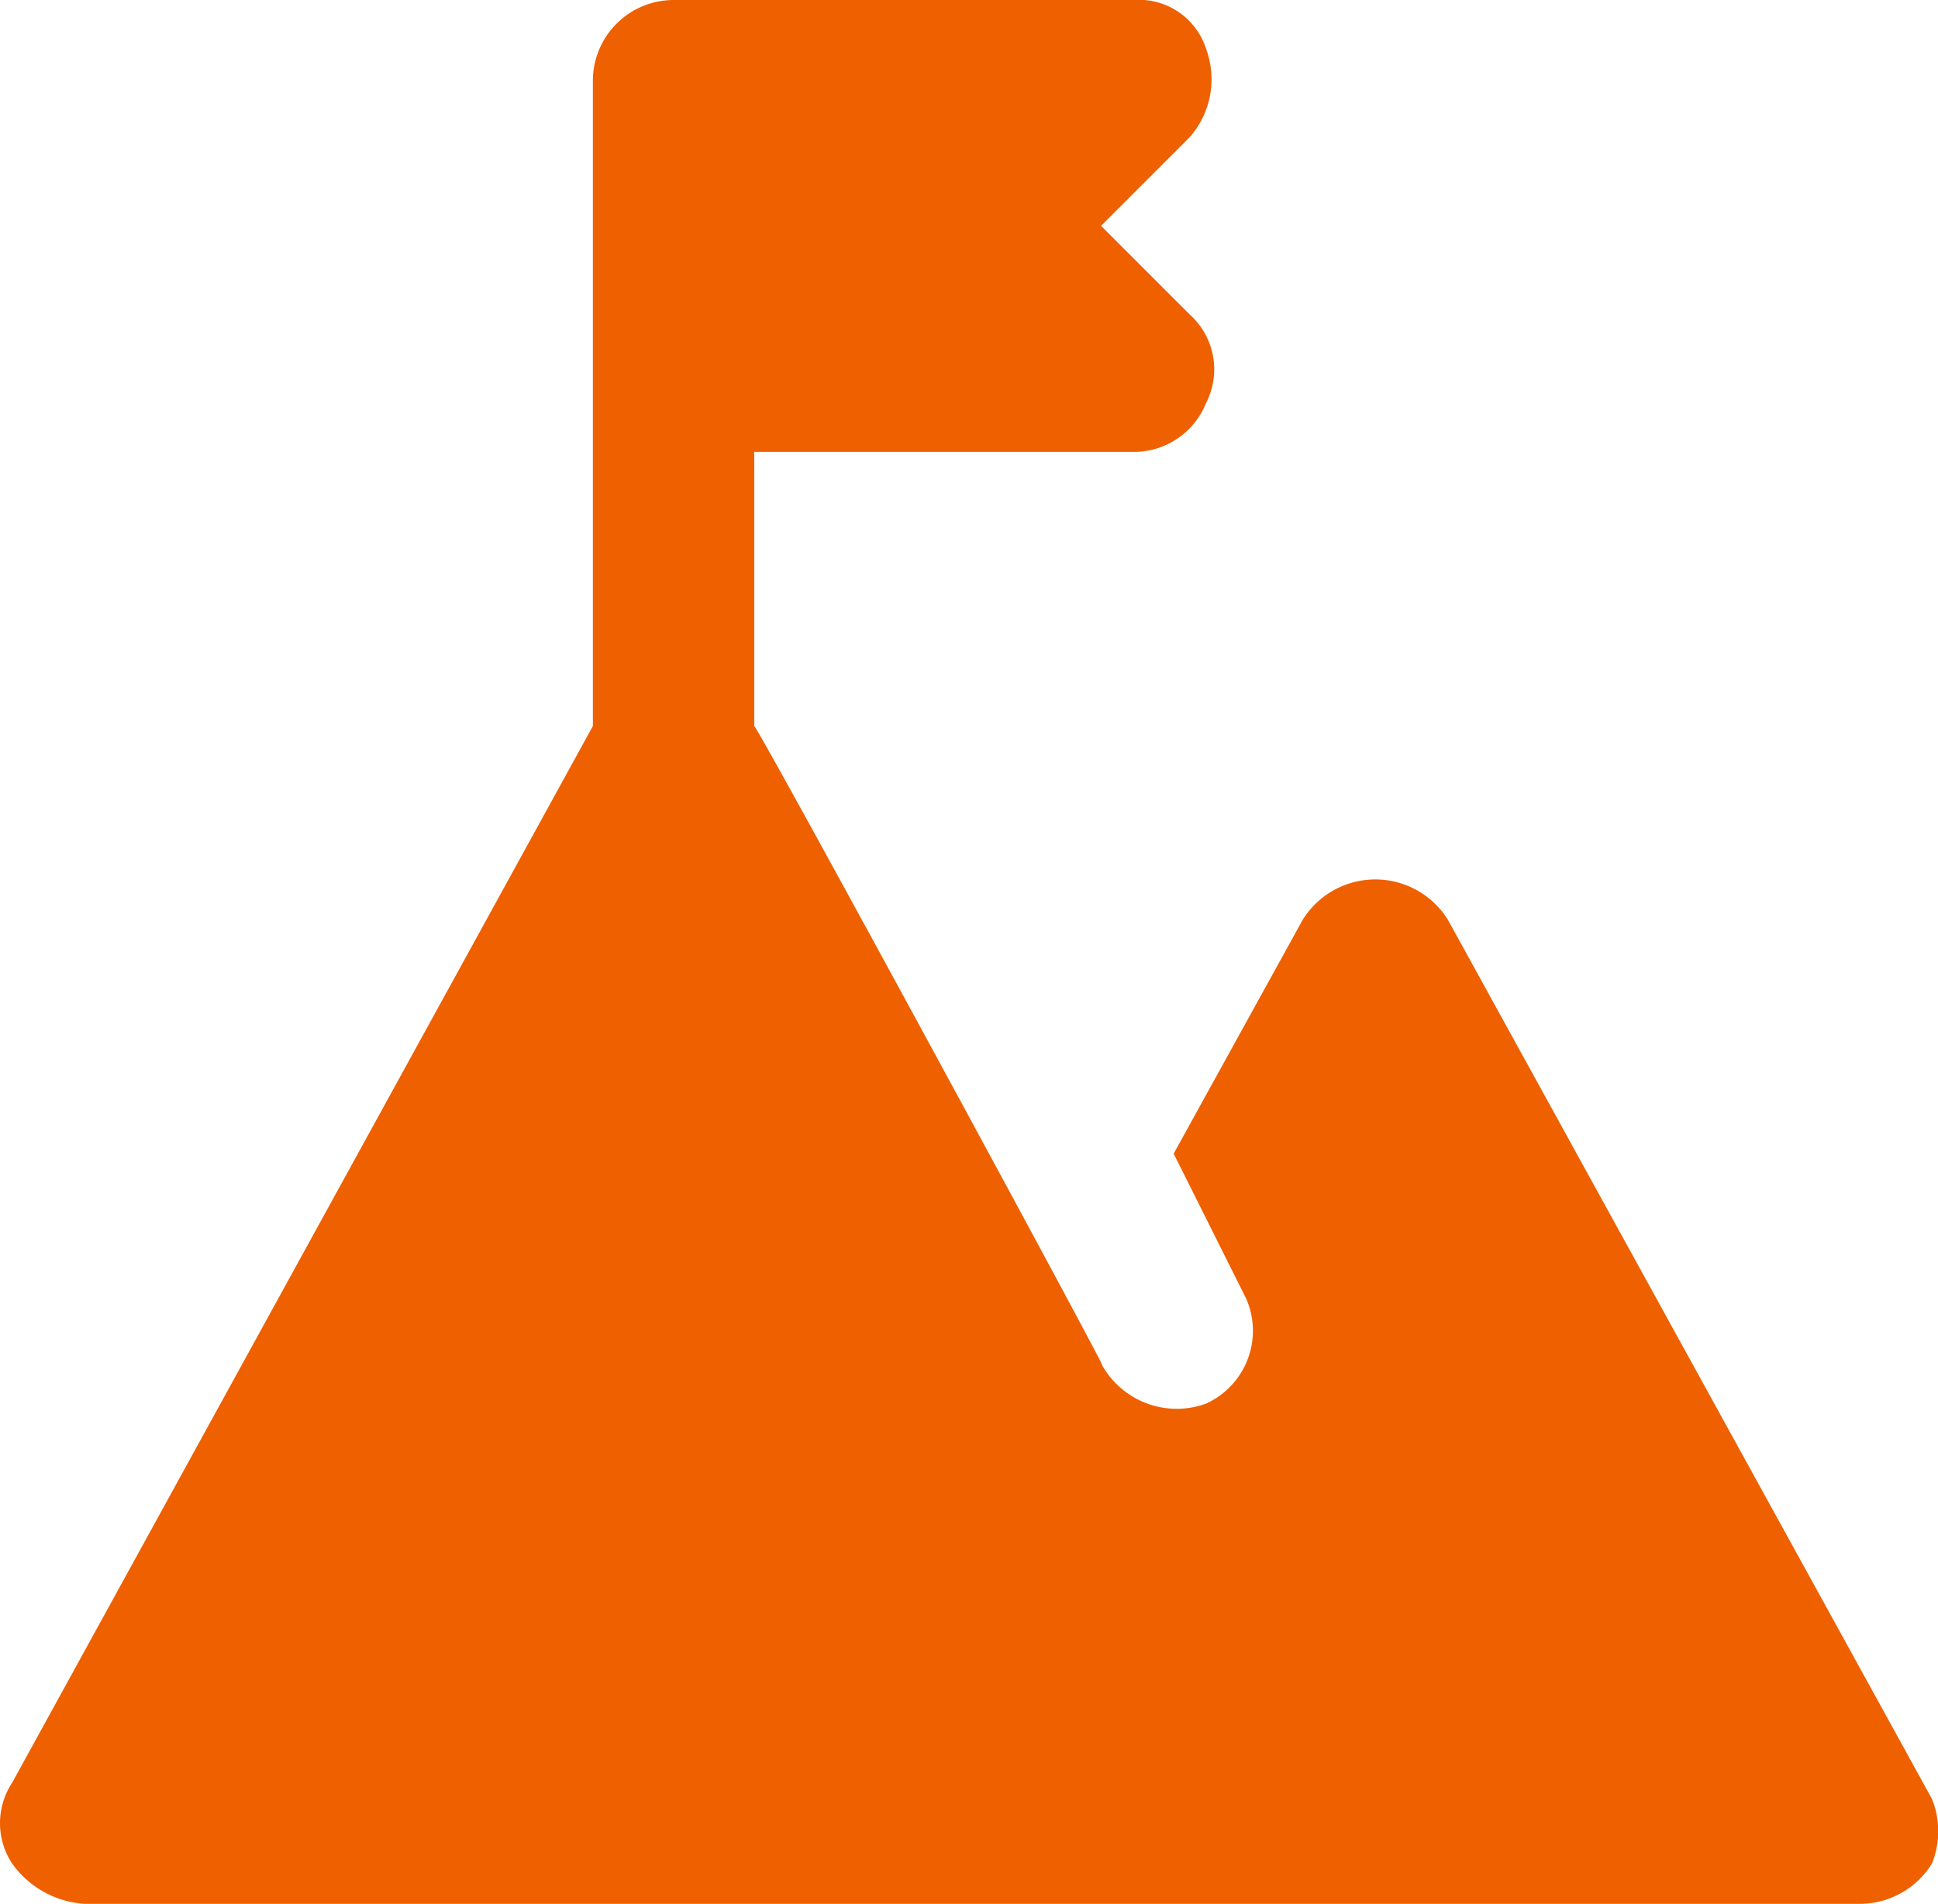 <svg id="Group_106952" data-name="Group 106952" xmlns="http://www.w3.org/2000/svg" width="70.77" height="69.518" viewBox="0 0 70.77 69.518">
  <path id="Path_32390" data-name="Path 32390" d="M71,68.745a3.094,3.094,0,0,1-2.651,1.473H3.543A3.515,3.515,0,0,1,.892,68.745a2.676,2.676,0,0,1,0-2.946L22.1,27.211V3.646A2.952,2.952,0,0,1,25.046.7h16.79a2.576,2.576,0,0,1,2.651,1.767,3.21,3.21,0,0,1-.589,3.24l-3.24,3.24,3.24,3.24a2.689,2.689,0,0,1,.589,3.24A2.831,2.831,0,0,1,41.837,17.2H27.992V27.211c.295.295,13.55,24.744,12.666,23.271a3.129,3.129,0,0,0,3.829,1.473,2.923,2.923,0,0,0,1.473-3.829l-2.651-5.3,4.713-8.542a3.122,3.122,0,0,1,5.3,0L71,66.389A3.15,3.15,0,0,1,71,68.745Z" transform="translate(-0.45 -0.7)" fill="#ef6000"/>
</svg>
